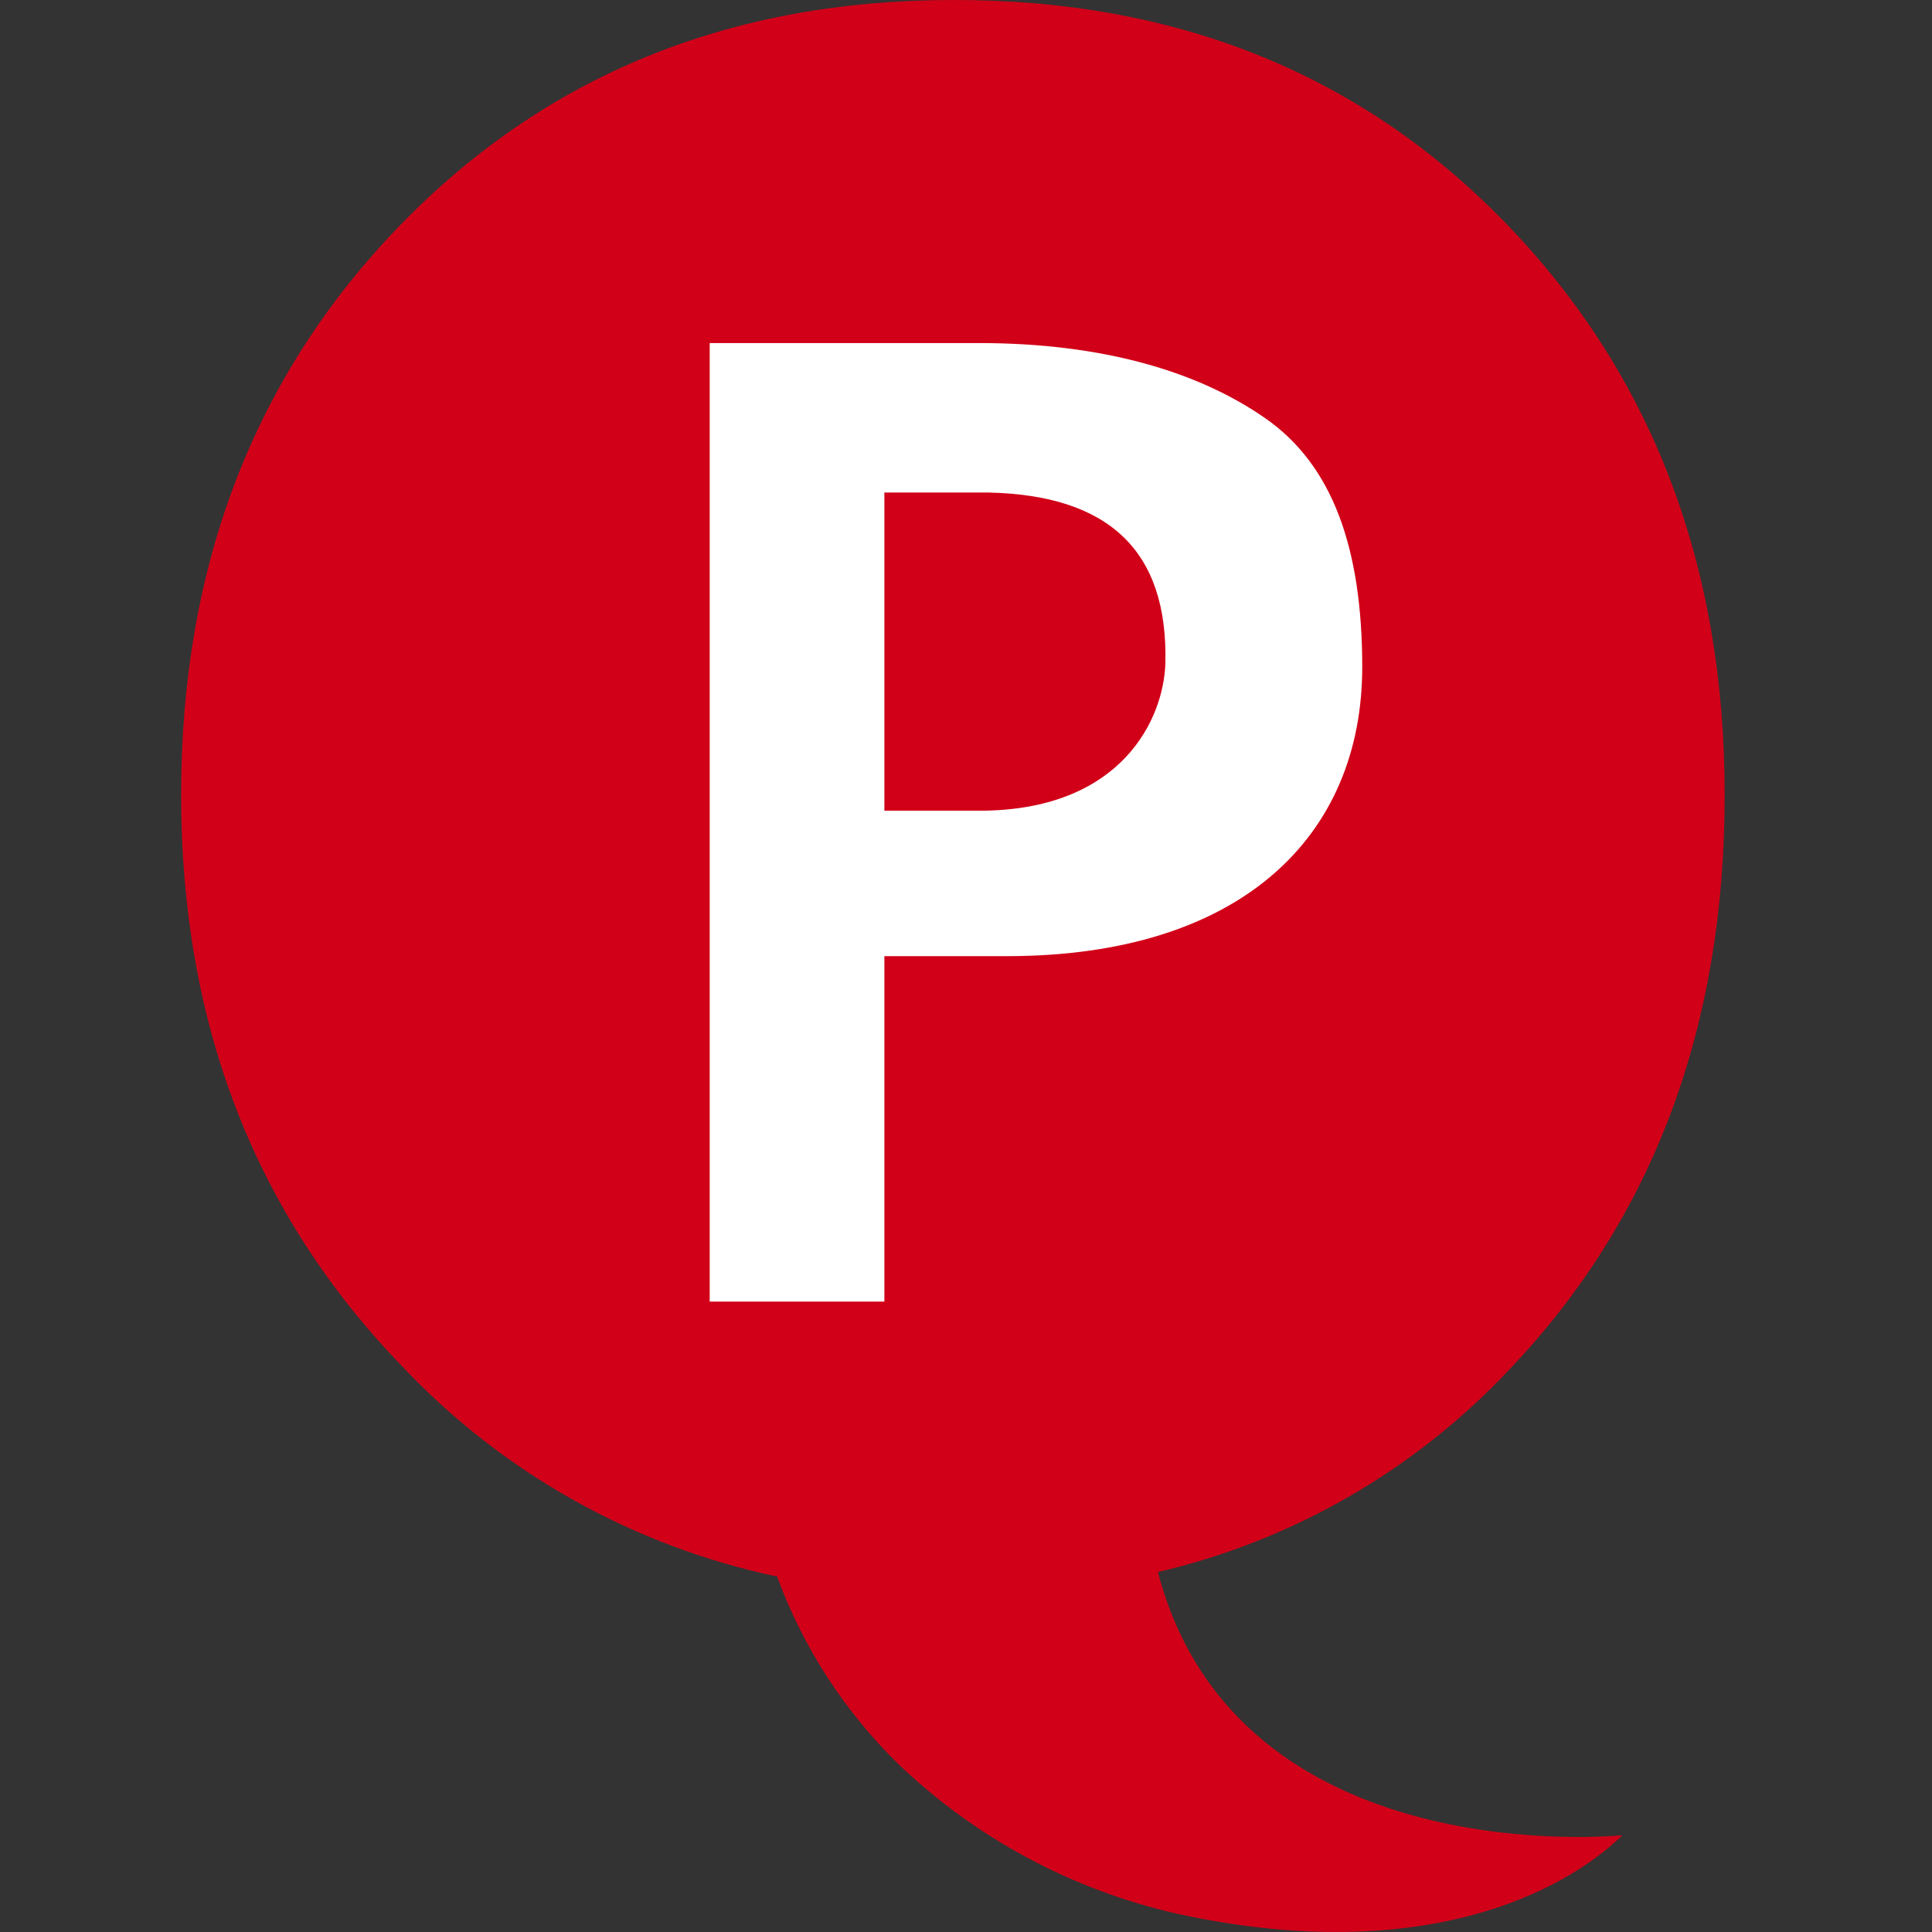 <?xml version="1.0" encoding="UTF-8"?> <svg xmlns="http://www.w3.org/2000/svg" width="32" height="32" viewBox="0 0 32 32" fill="none"><rect x="0" y="0" width="32" height="32" fill="#333333" stroke="none"/><path d="M19.179 26.038C21.42 25.515 23.453 24.34 25.018 22.664C27.384 20.171 28.567 17.006 28.566 13.167C28.566 9.362 27.366 6.215 24.968 3.726C22.57 1.236 19.509 -0.006 15.785 1.92959e-05C12.088 1.92959e-05 9.032 1.246 6.619 3.739C4.206 6.232 3 9.374 3 13.167C3 16.953 4.22 20.107 6.659 22.628C8.323 24.395 10.493 25.611 12.877 26.114V26.13C13.307 27.294 13.992 28.35 14.883 29.221C16.164 30.447 17.758 31.303 19.494 31.697C23.541 32.581 25.907 31.34 26.872 30.397C26.872 30.397 20.491 31.062 19.179 26.038Z" fill="#D10018"></path><path d="M14.648 15.837V21.559H11.755V5.682H16.209C18.264 5.682 19.842 6.152 20.955 6.926C22.068 7.699 22.562 9.071 22.563 11.047C22.563 13.847 20.559 15.837 16.674 15.837H14.648ZM14.648 13.427H16.322C18.588 13.384 19.273 11.907 19.302 10.988C19.35 9.11 18.351 8.202 16.378 8.158H14.648V13.427Z" fill="white"></path></svg> 